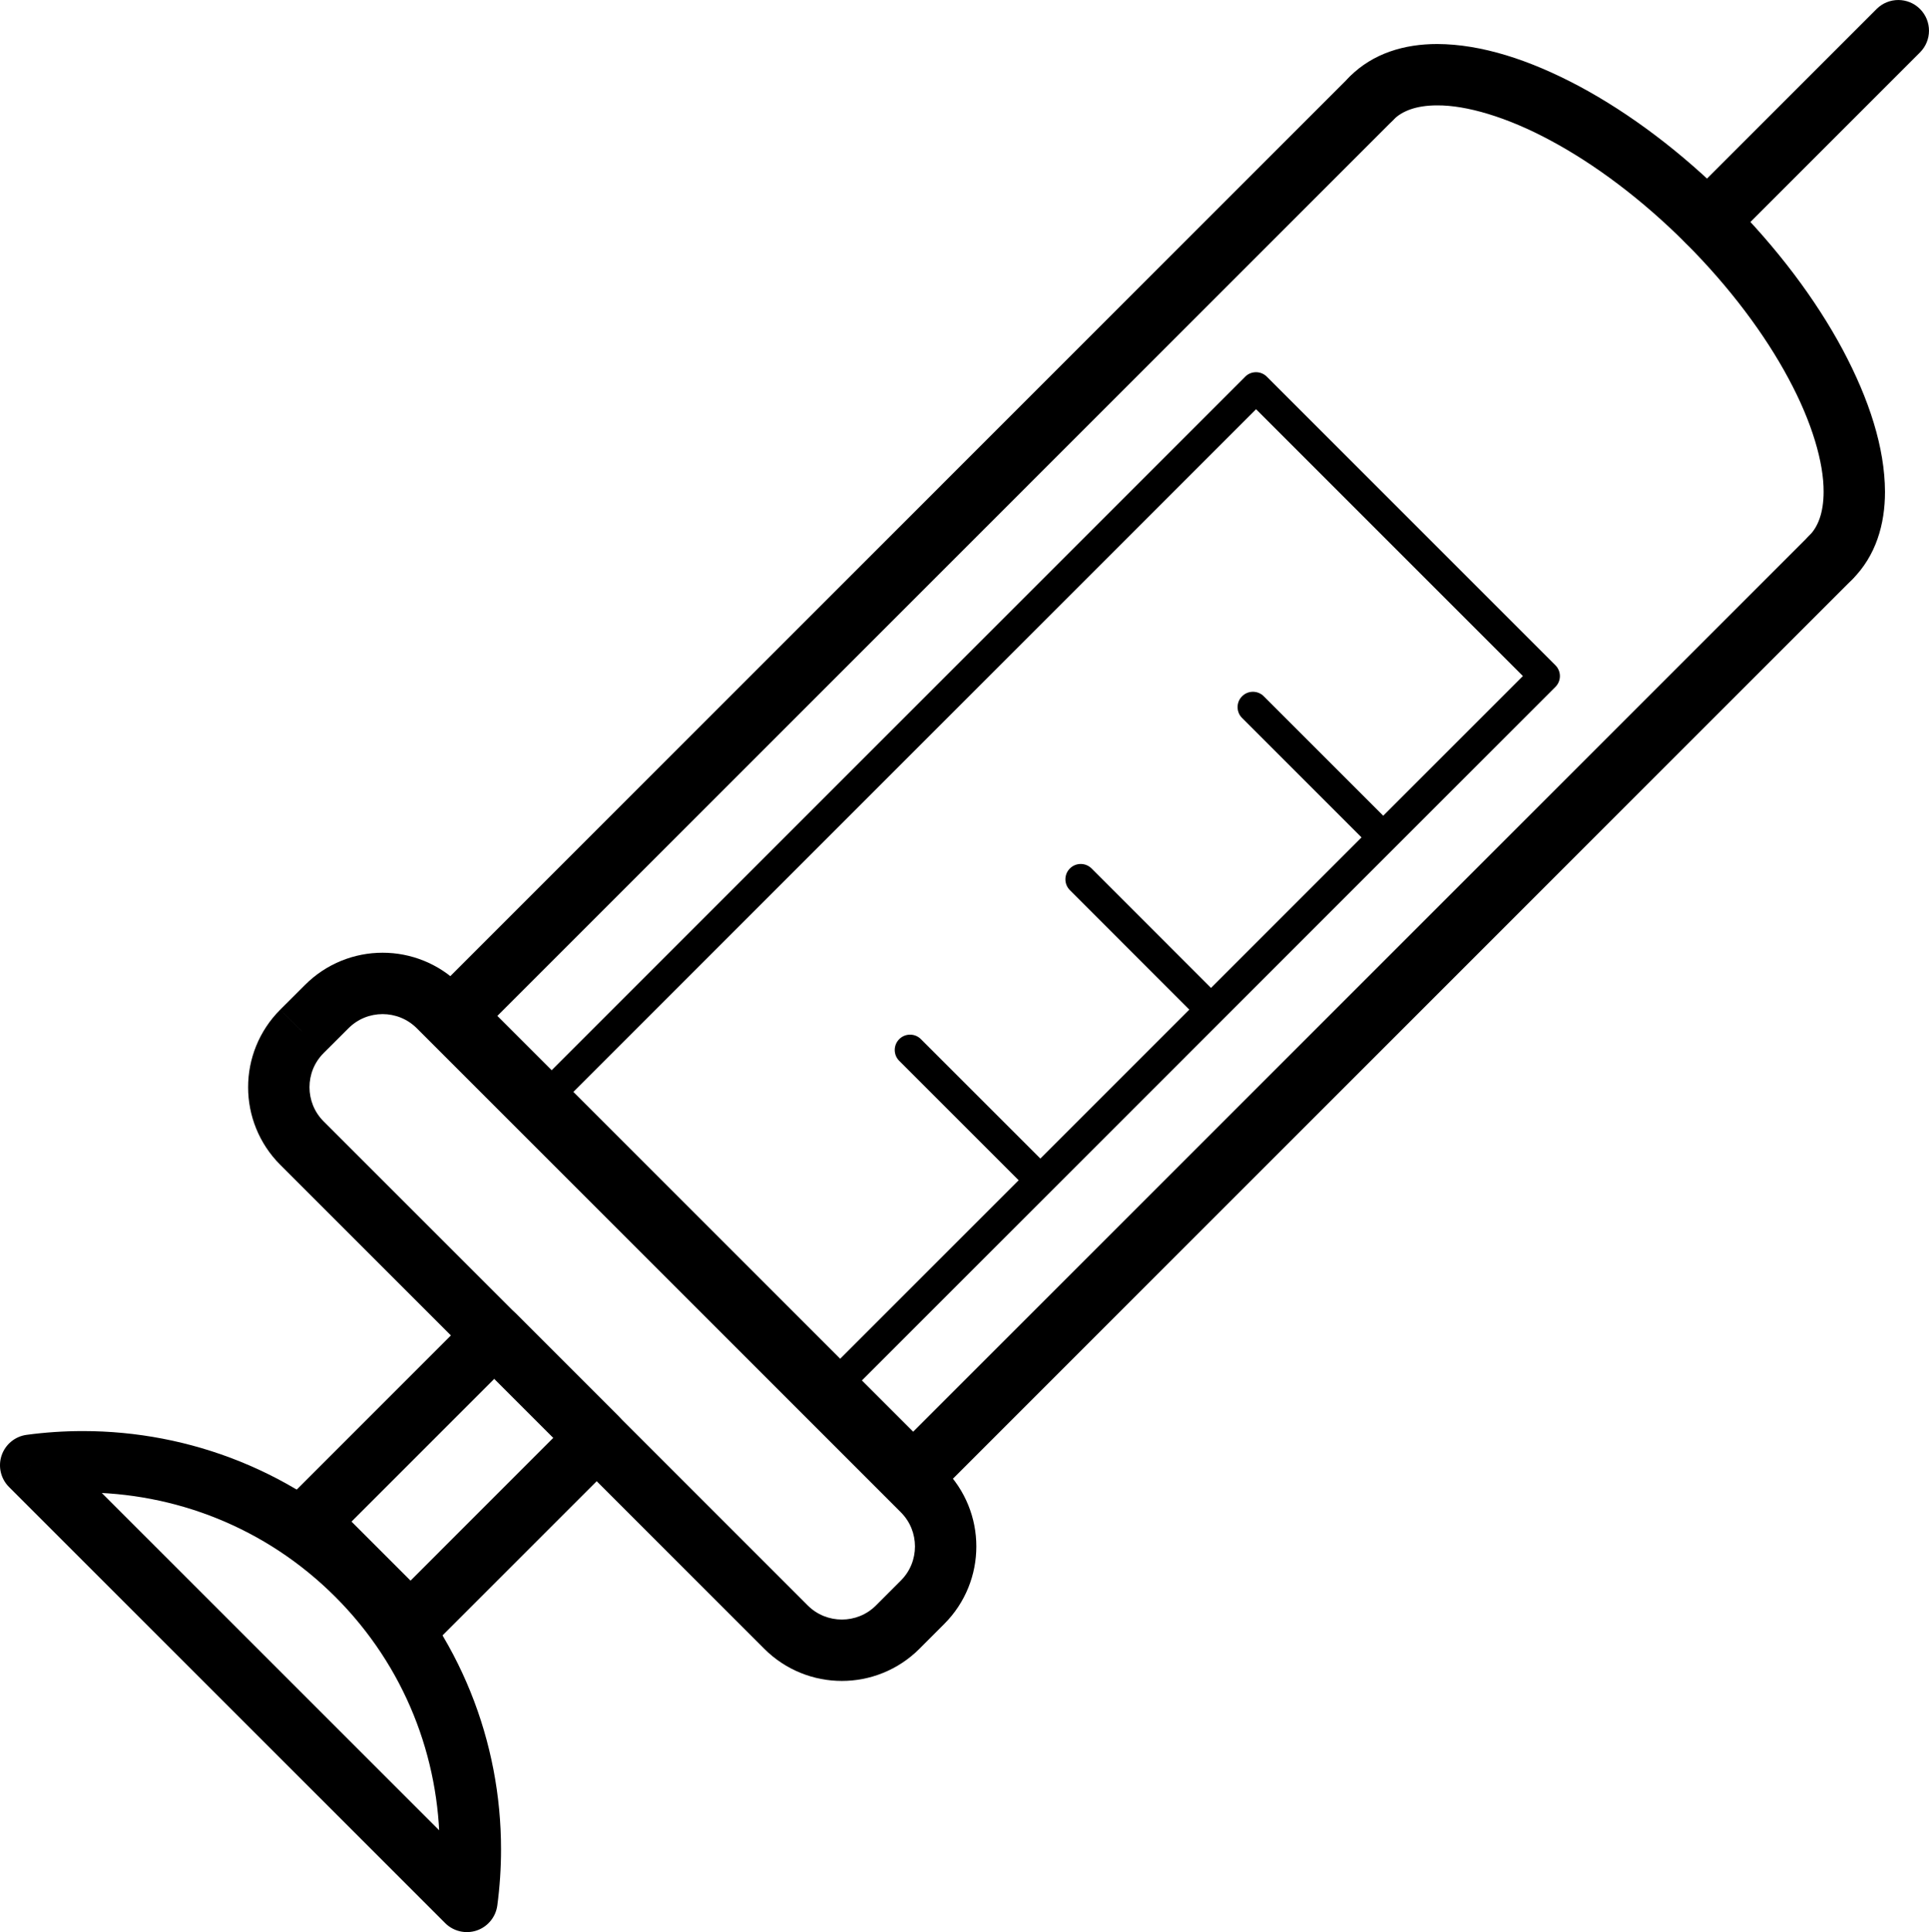<svg id="_Слой_2" xmlns="http://www.w3.org/2000/svg" viewBox="0 0 94.294 94.451"><g id="Layer_3"><g><path d="m65.951,3.778L21.131,48.6c-.586.586-.586,1.535,0,2.121l22.447,22.448c.279.279.666.439,1.06.439s.781-.16,1.061-.439l44.82-44.821c.586-.586.586-1.535,0-2.121-.586-.586-1.535-.586-2.121,0l-43.76,43.761-20.326-20.327L68.072,5.899c.586-.586.586-1.535,0-2.121s-1.535-.586-2.121,0Z"/><path d="m14.759,50.418l-1.06-1.061c-1.044,1.043-1.572,2.424-1.57,3.791-.002,1.367.526,2.748,1.569,3.791l23.663,23.662c1.043,1.044,2.424,1.572,3.791,1.57,1.367.002,2.748-.526,3.791-1.57l1.213-1.214c1.045-1.042,1.572-2.423,1.57-3.79.002-1.367-.526-2.748-1.57-3.791l-23.661-23.661c-1.044-1.045-2.425-1.573-3.792-1.571-1.368-.002-2.749.527-3.791,1.572l.002-.002-1.214,1.212,1.059,1.061,1.06,1.062,1.214-1.212.002-.002c.465-.464,1.059-.689,1.668-.691.608.002,1.204.228,1.671.692l23.661,23.661c.463.464.689,1.061.691,1.67-.002.609-.227,1.204-.691,1.668l-1.214,1.215c-.465.464-1.06.689-1.669.691-.609-.002-1.205-.228-1.67-.691l-23.662-23.661c-.464-.466-.689-1.061-.691-1.671.002-.609.227-1.204.691-1.67l-1.061-1.061Z"/><path d="m68.107,5.858c.221-.22.484-.386.836-.511.351-.123.79-.197,1.314-.196,1.409-.009,3.396.561,5.536,1.716,2.144,1.149,4.45,2.859,6.612,5.022s3.873,4.469,5.021,6.613c1.155,2.14,1.725,4.127,1.717,5.536,0,.523-.074.964-.197,1.314-.125.353-.291.616-.51.837-.586.586-.586,1.536,0,2.122.586.585,1.536.585,2.121-.001.559-.558.966-1.237,1.22-1.965.256-.729.366-1.506.366-2.307-.009-2.152-.769-4.51-2.072-6.954-1.31-2.441-3.189-4.959-5.545-7.316-2.356-2.356-4.875-4.234-7.315-5.544-2.444-1.305-4.802-2.064-6.954-2.072-.801,0-1.578.11-2.308.366-.728.254-1.407.661-1.964,1.22-.586.586-.586,1.536,0,2.121.586.586,1.536.586,2.121,0Z"/><path d="m84.527,11.889l9.327-9.328c.586-.586.586-1.535,0-2.121s-1.535-.586-2.121,0l-9.327,9.328c-.586.586-.586,1.535,0,2.121.586.586,1.535.586,2.121,0"/><path d="m61.398,18.944l-.53.53,13.575,13.574-33.75,33.751-13.044-13.044L61.928,19.475l-.53-.53-.53.53.53-.53-.53-.53L26.058,53.226c-.293.293-.293.768,0,1.061l14.104,14.104c.14.14.333.22.53.22s.391-.08.53-.22l34.81-34.811c.14-.14.22-.333.22-.53s-.08-.391-.22-.53l-14.105-14.105c-.293-.293-.768-.293-1.061,0l.53.53Z"/><path d="m59.577,48.675l-6.218-6.22c-.293-.293-.767-.293-1.06,0s-.293.768,0,1.06l6.218,6.22c.293.293.767.293,1.06,0,.293-.293.293-.768,0-1.061"/><path d="m67.996,40.256l-6.22-6.219c-.293-.293-.767-.293-1.06,0-.293.293-.293.768,0,1.061l6.22,6.219c.293.293.768.293,1.061,0,.293-.293.293-.768,0-1.06"/><path d="m51.235,57.015l-6.218-6.217c-.293-.293-.767-.293-1.06,0-.293.293-.293.768,0,1.061l6.218,6.217c.293.293.768.293,1.06,0,.293-.293.293-.768,0-1.061"/><path d="m15.061,74.384l-1.061,1.06,5.006,5.006c.279.279.665.439,1.061.439s.781-.16,1.06-.439l9.101-9.102c.586-.586.586-1.535,0-2.121l-5.005-5.006c-.279-.279-.665-.44-1.06-.44s-.781.16-1.061.44l-9.102,9.102c-.586.586-.586,1.535,0,2.121l1.061-1.06,1.061,1.06,8.041-8.041,2.884,2.885-6.979,6.981-3.945-3.945-1.061,1.061,1.061,1.06-1.061-1.06Z"/><path d="m1.5,71.629l.199,1.486c.779-.103,1.564-.156,2.35-.156,4.475.002,8.928,1.69,12.342,5.102,3.411,3.413,5.1,7.867,5.102,12.345,0,.784-.052,1.568-.156,2.347l1.487.198,1.061-1.061L2.56,70.568l-1.06,1.06.199,1.486-.199-1.486-1.061,1.061,21.323,21.322c.402.402,1.002.543,1.542.36.539-.183.93-.658,1.006-1.223.121-.91.182-1.826.182-2.743.002-5.229-1.986-10.473-5.98-14.466-3.993-3.995-9.236-5.983-14.463-5.981-.918,0-1.837.061-2.748.184-.564.075-1.039.467-1.222,1.006-.183.539-.042,1.139.36,1.541l1.061-1.061Z"/></g></g></svg>